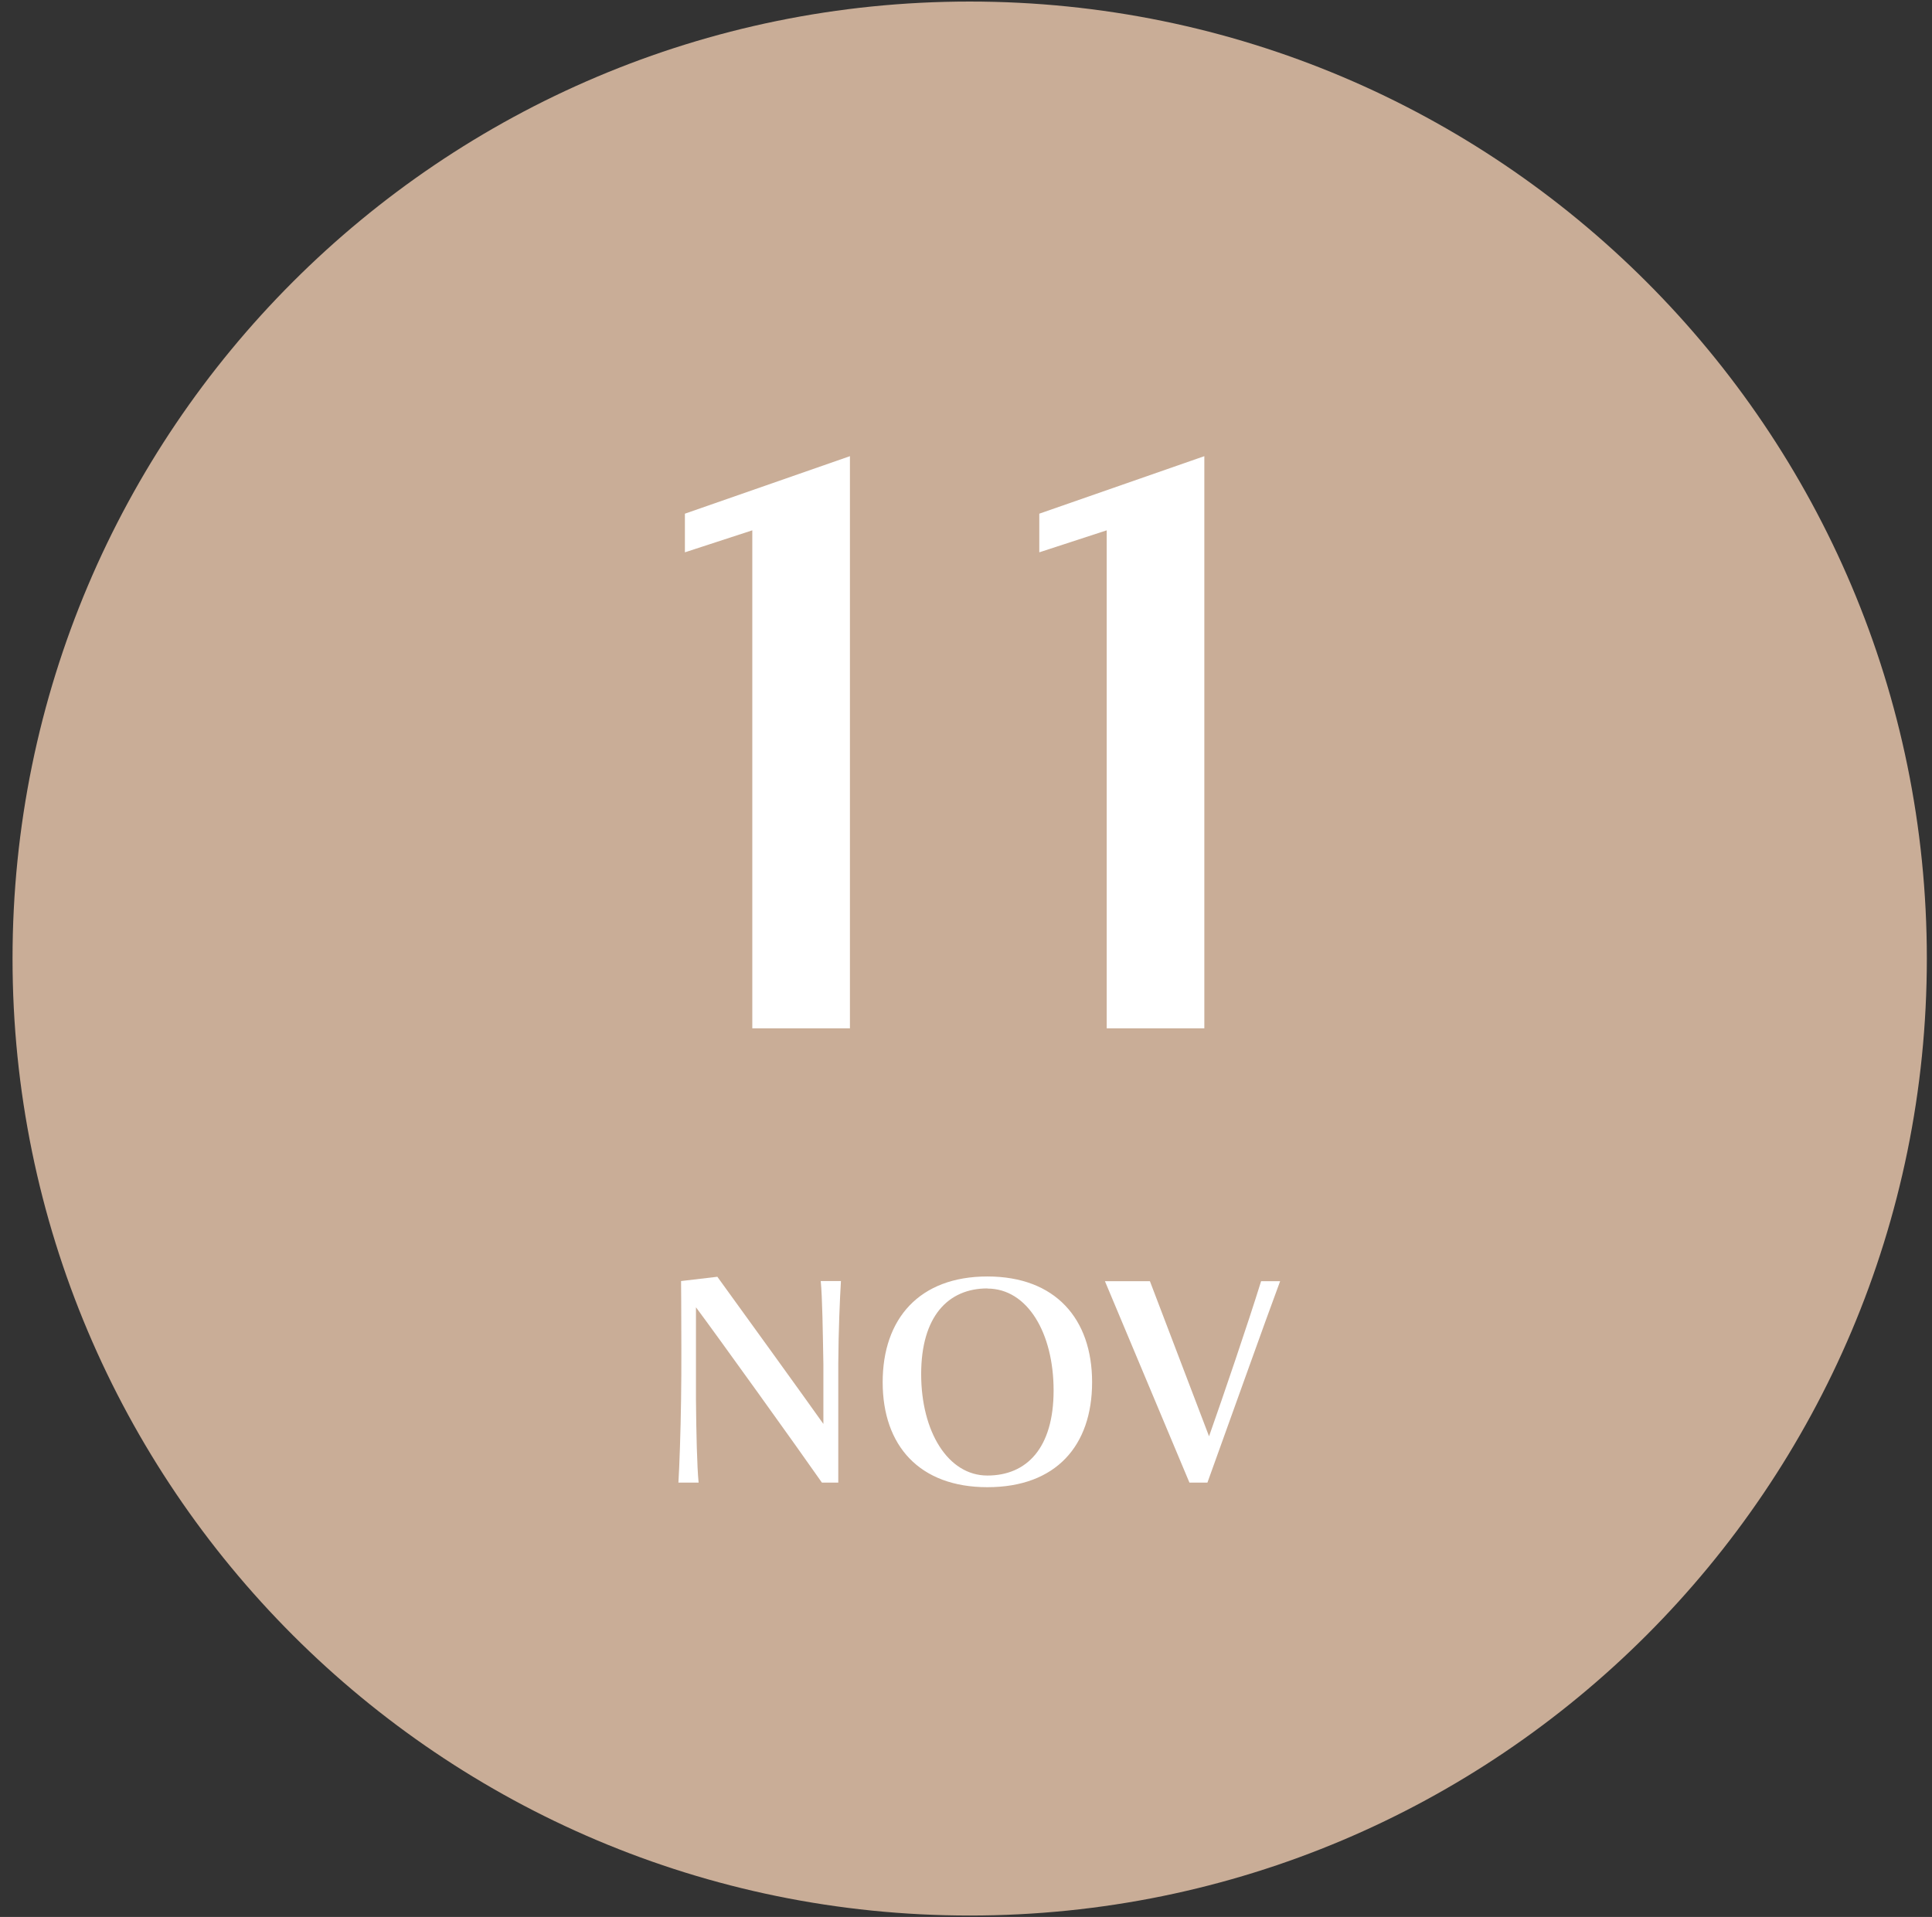 <svg width="131" height="130" viewBox="0 0 131 130" fill="none" xmlns="http://www.w3.org/2000/svg">
<rect x="0" y="0" width="131" height="130" fill="#333333" stroke="none"/>
<g clip-path="url(#clip0_211_8051)">
<path d="M65.75 129.905C101.593 129.905 130.65 100.849 130.65 65.005C130.65 29.162 101.593 0.105 65.75 0.105C29.907 0.105 0.85 29.162 0.85 65.005C0.85 100.849 29.907 129.905 65.75 129.905Z" fill="#C9AD97"/>
<path d="M51.01 69.736V35.965L46.44 37.456V34.836L57.63 30.936V69.736H51.01Z" fill="white"/>
<path d="M75.04 69.736V35.965L70.47 37.456V34.836L81.66 30.936V69.736H75.04Z" fill="white"/>
<path d="M56.84 92.486V100.546H55.73C54.08 98.176 48.6 90.546 47.19 88.656V94.906C47.21 97.106 47.26 99.436 47.37 100.546H46C46.07 99.396 46.15 97.126 46.18 94.946C46.2 93.906 46.2 92.656 46.2 91.466C46.2 89.076 46.18 86.876 46.18 86.876L48.64 86.586C50.17 88.696 54.52 94.716 55.83 96.566V92.516C55.79 90.316 55.76 87.986 55.65 86.876H57.02C56.95 88.026 56.85 90.296 56.84 92.476V92.486Z" fill="white"/>
<path d="M66.95 100.856C62.35 100.856 59.85 98.046 59.85 93.736C59.85 89.426 62.34 86.566 66.95 86.566C71.56 86.566 74.05 89.436 74.05 93.736C74.05 98.036 71.61 100.856 66.95 100.856ZM66.95 87.376C64.27 87.376 62.46 89.296 62.46 93.186C62.46 97.076 64.27 100.066 66.95 100.066C69.63 100.066 71.44 98.186 71.44 94.296C71.44 90.406 69.67 87.386 66.95 87.386V87.376Z" fill="white"/>
<path d="M81.87 100.545H80.65L74.92 86.885H77.97L81.98 97.405C82.92 94.745 84.62 89.755 85.51 86.885H86.8C85.73 89.755 83.29 96.625 81.87 100.545Z" fill="white"/>
</g>
<defs>
<clipPath id="clip0_211_8051">
<rect width="129.8" height="129.8" fill="white" transform="translate(0.85 0.105)"/>
</clipPath>
</defs>
</svg>
